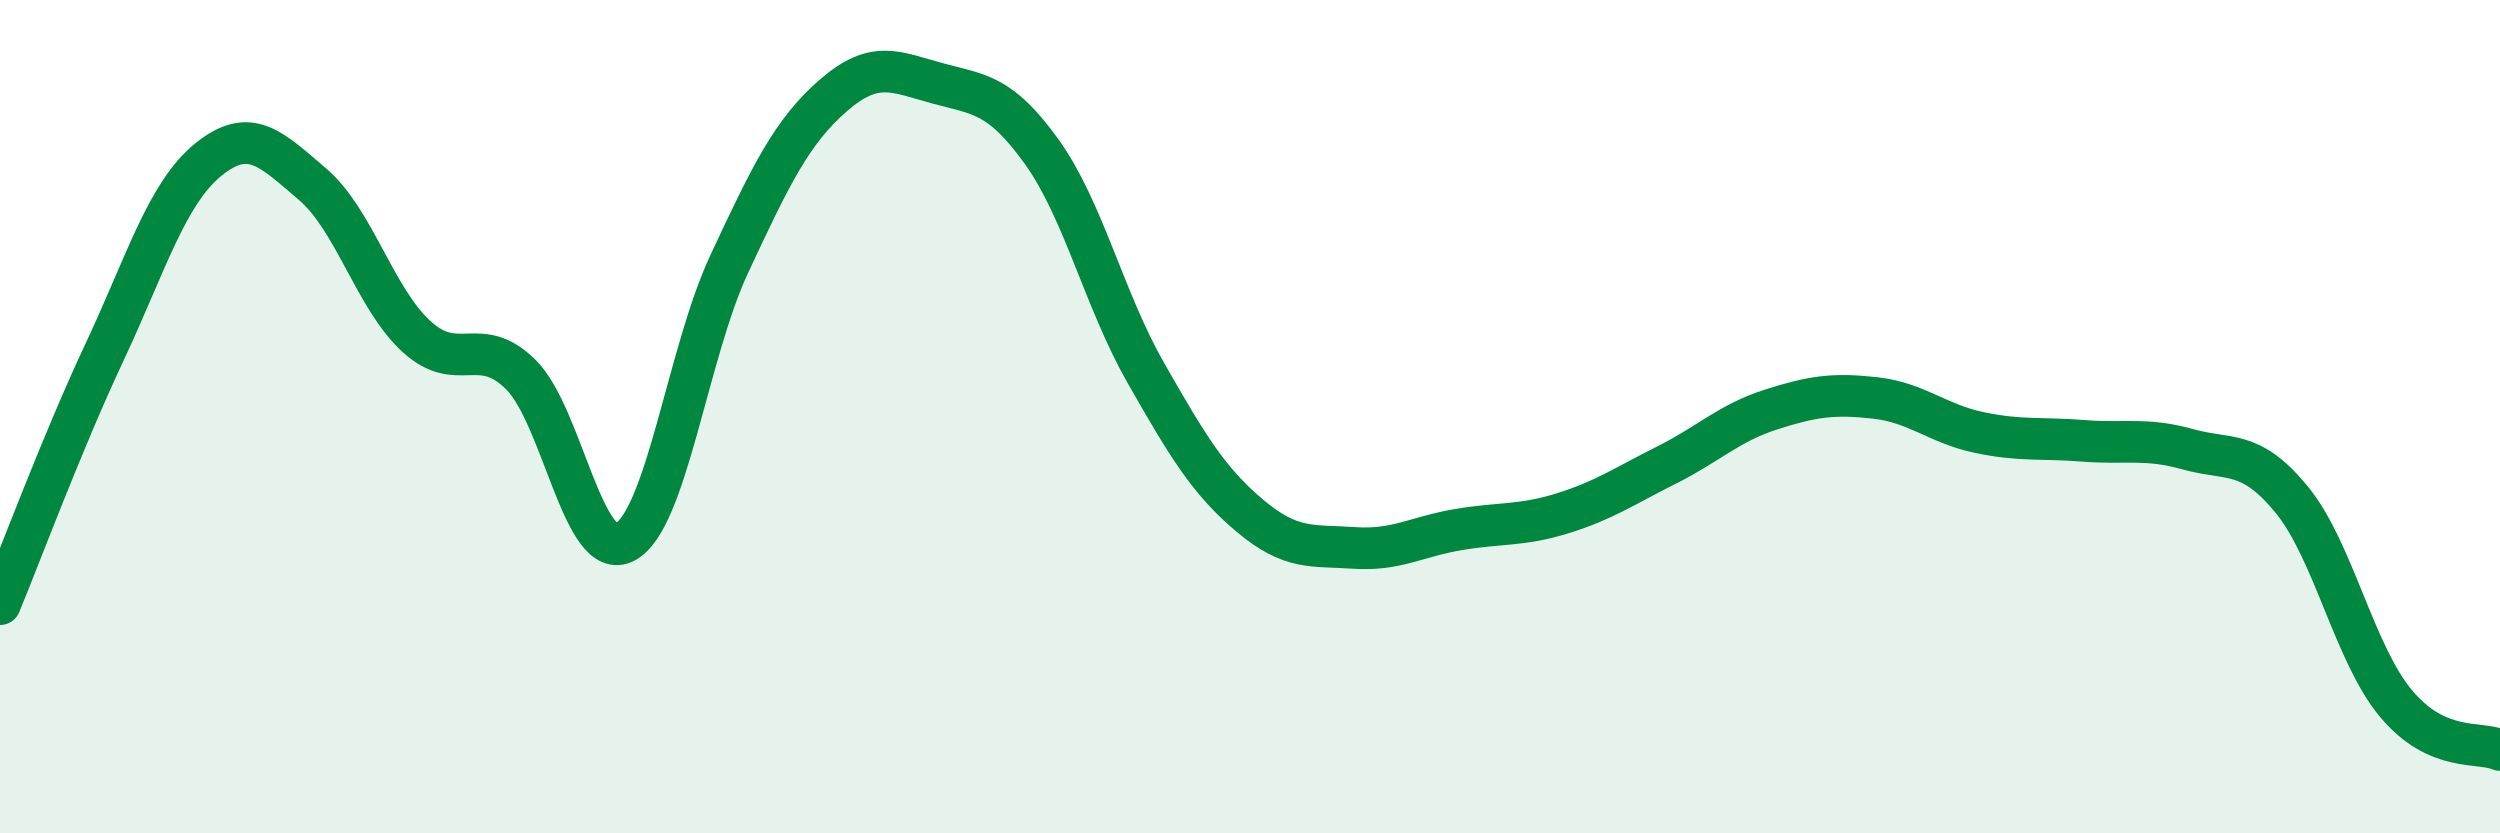 
    <svg width="60" height="20" viewBox="0 0 60 20" xmlns="http://www.w3.org/2000/svg">
      <path
        d="M 0,14.5 C 0.5,13.29 1.5,10.6 2.5,8.47 C 3.5,6.34 4,4.64 5,3.83 C 6,3.02 6.5,3.57 7.5,4.42 C 8.5,5.27 9,7.17 10,8.08 C 11,8.99 11.5,8 12.5,8.99 C 13.5,9.98 14,13.54 15,13.01 C 16,12.48 16.5,8.48 17.5,6.34 C 18.5,4.2 19,3.16 20,2.29 C 21,1.42 21.5,1.73 22.5,2 C 23.5,2.27 24,2.25 25,3.64 C 26,5.03 26.5,7.2 27.5,8.95 C 28.5,10.7 29,11.54 30,12.38 C 31,13.22 31.5,13.08 32.5,13.15 C 33.5,13.22 34,12.88 35,12.71 C 36,12.54 36.5,12.63 37.5,12.32 C 38.5,12.01 39,11.66 40,11.16 C 41,10.66 41.5,10.15 42.5,9.83 C 43.5,9.51 44,9.44 45,9.55 C 46,9.66 46.5,10.17 47.5,10.38 C 48.5,10.59 49,10.5 50,10.58 C 51,10.66 51.5,10.5 52.5,10.78 C 53.5,11.06 54,10.77 55,11.99 C 56,13.21 56.5,15.68 57.5,16.88 C 58.5,18.08 59.5,17.78 60,18L60 20L0 20Z"
        fill="#008740"
        opacity="0.1"
        stroke-linecap="round"
        stroke-linejoin="round"
      />
      <path
        d="M 0,14.5 C 0.5,13.29 1.5,10.6 2.5,8.47 C 3.5,6.34 4,4.64 5,3.83 C 6,3.02 6.5,3.57 7.5,4.42 C 8.5,5.27 9,7.17 10,8.08 C 11,8.99 11.5,8 12.5,8.99 C 13.5,9.98 14,13.54 15,13.01 C 16,12.48 16.5,8.48 17.5,6.34 C 18.5,4.2 19,3.16 20,2.29 C 21,1.42 21.5,1.73 22.5,2 C 23.5,2.27 24,2.25 25,3.64 C 26,5.03 26.5,7.2 27.5,8.95 C 28.5,10.7 29,11.54 30,12.38 C 31,13.22 31.5,13.08 32.5,13.15 C 33.5,13.22 34,12.88 35,12.71 C 36,12.54 36.5,12.63 37.5,12.32 C 38.5,12.01 39,11.66 40,11.16 C 41,10.66 41.5,10.15 42.5,9.83 C 43.5,9.51 44,9.44 45,9.55 C 46,9.66 46.5,10.17 47.5,10.38 C 48.5,10.59 49,10.5 50,10.58 C 51,10.66 51.5,10.5 52.5,10.78 C 53.5,11.06 54,10.77 55,11.99 C 56,13.21 56.5,15.68 57.5,16.88 C 58.5,18.08 59.5,17.78 60,18"
        stroke="#008740"
        stroke-width="1"
        fill="none"
        stroke-linecap="round"
        stroke-linejoin="round"
      />
    </svg>
  